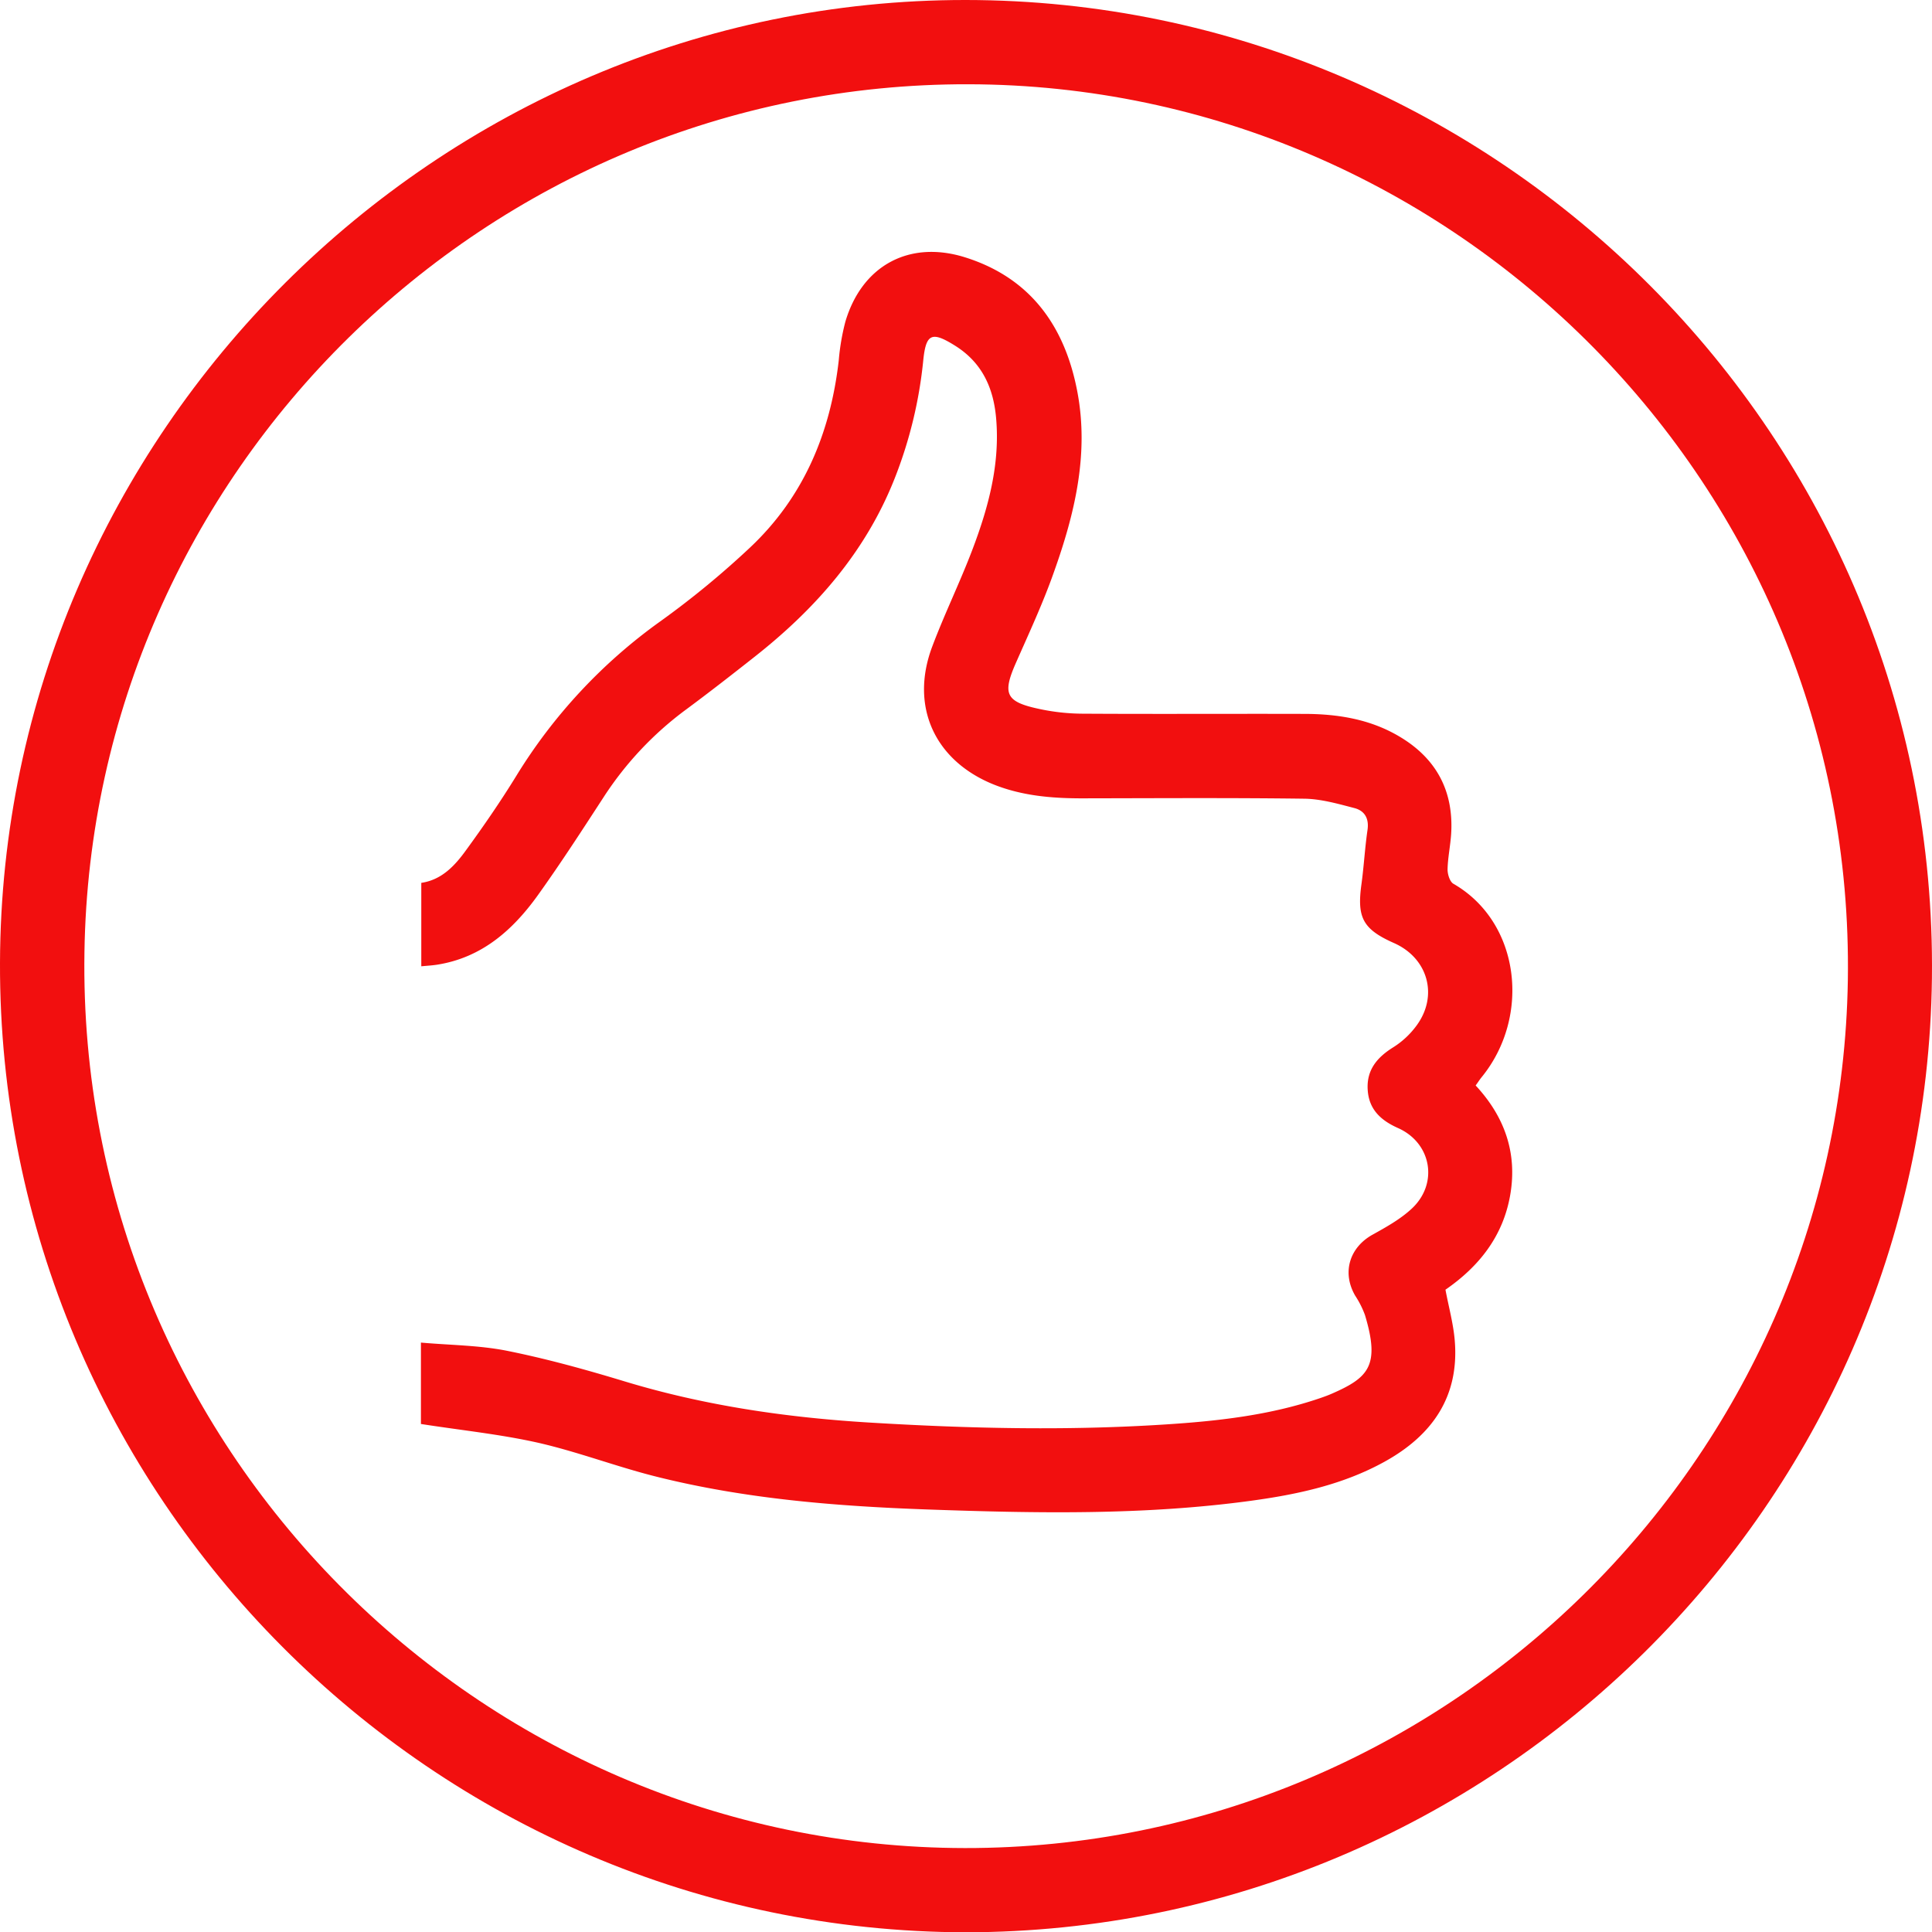 <?xml version="1.0" encoding="UTF-8"?> <svg xmlns="http://www.w3.org/2000/svg" viewBox="0 0 533.3 533.38"> <defs> <style>.cls-1{fill:#f20f0f;}</style> </defs> <title>Ресурс 7</title> <g id="Слой_2" data-name="Слой 2"> <g id="Слой_1-2" data-name="Слой 1"> <path class="cls-1" d="M266.58,533.38C119.44,533.09-.43,412.76,0,265.77.43,119.72,120.67-.07,266.55,0,413.28.07,535.07,120.49,533.28,270,531.55,415.34,412.23,533.21,266.58,533.38Zm-.21-23.25c132.54.12,241.65-106.92,243.7-239.61,2.1-136.34-108.62-247-242.76-247.26-133-.3-242,107.09-244,239.57C21.16,399.21,132,510,266.37,510.13Z"></path> <path class="cls-1" d="M116.19,393.07V370.6c8.08.72,16.11.73,23.83,2.28,11,2.21,21.81,5.22,32.53,8.47,22,6.66,44.52,9.93,67.37,11.32,27.18,1.65,54.38,2.29,81.58.54,14.58-.93,29.08-2.54,43-7.31,1.06-.37,2.12-.75,3.14-1.2C377.75,380.28,381,377,376.78,363a26,26,0,0,0-2.68-5.32c-3.72-6.35-1.64-13.3,4.78-16.87,3.79-2.11,7.7-4.28,10.83-7.2,7.42-6.92,5.44-18.11-3.81-22.23-4.74-2.11-8-5.12-8.36-10.45-.39-5.5,2.51-9,7-11.81a23.45,23.45,0,0,0,6.5-6.06c6.05-8.25,3.11-18.58-6.22-22.73-8.62-3.83-10.31-7-9-16.34.67-4.95.94-9.95,1.66-14.88.47-3.19-.8-5.32-3.61-6.05-4.54-1.18-9.21-2.53-13.84-2.59-20.47-.27-40.95-.13-61.42-.1-8.29,0-16.47-.7-24.26-3.8C258,210,251.11,195,257.32,178.5c3.42-9.1,7.72-17.86,11.16-26.95,4.39-11.6,7.6-23.51,6.48-36.15-.74-8.4-3.91-15.35-11.36-20-6.4-4-8-3.33-8.75,4.1a121.38,121.38,0,0,1-7.91,32.61c-8,20.23-21.78,35.9-38.61,49.16-6.27,4.95-12.57,9.86-19,14.62A92.61,92.61,0,0,0,166.65,220c-5.92,9.1-11.82,18.22-18.14,27.05-6.93,9.67-15.5,17.3-27.86,19.24-1.34.21-2.69.28-4.36.44V243.7c5.64-.83,9.26-4.73,12.34-9,4.85-6.65,9.53-13.45,13.84-20.45a146.59,146.59,0,0,1,39.78-42.72,244.08,244.08,0,0,0,24.83-20.43c14.79-13.93,22.17-31.64,24.45-51.66a62.63,62.63,0,0,1,1.83-10.67C237.93,73.36,250.9,66.23,266.29,71c18.25,5.69,27.73,19.19,31.12,37.27,3.21,17.11-.75,33.53-6.45,49.53-3,8.55-6.86,16.85-10.53,25.17-3.75,8.51-2.86,10.71,6.19,12.67A58.37,58.37,0,0,0,298.47,197c20.48.13,40.95,0,61.42.06,9.49,0,18.69,1.49,26.93,6.57,9.79,6,14.43,14.88,13.76,26.39-.2,3.36-.94,6.69-1,10,0,1.33.62,3.36,1.61,3.93,18.48,10.63,21.4,36.64,7.85,53.32-.55.66-1,1.39-1.71,2.36,7.94,8.54,11.55,18.56,9.55,30.18S408.08,349.73,399,356c.89,4.77,2.17,9.35,2.56,14,1.3,15.54-6.24,26.22-19.35,33.47-11.54,6.39-24.23,9.08-37.14,10.83-29.56,4-59.26,3.42-89,2.37-25.23-.9-50.35-2.91-74.92-9.07-11-2.75-21.66-6.86-32.7-9.37C138,395.89,127.34,394.81,116.19,393.07Z"></path> </g> </g> </svg> 